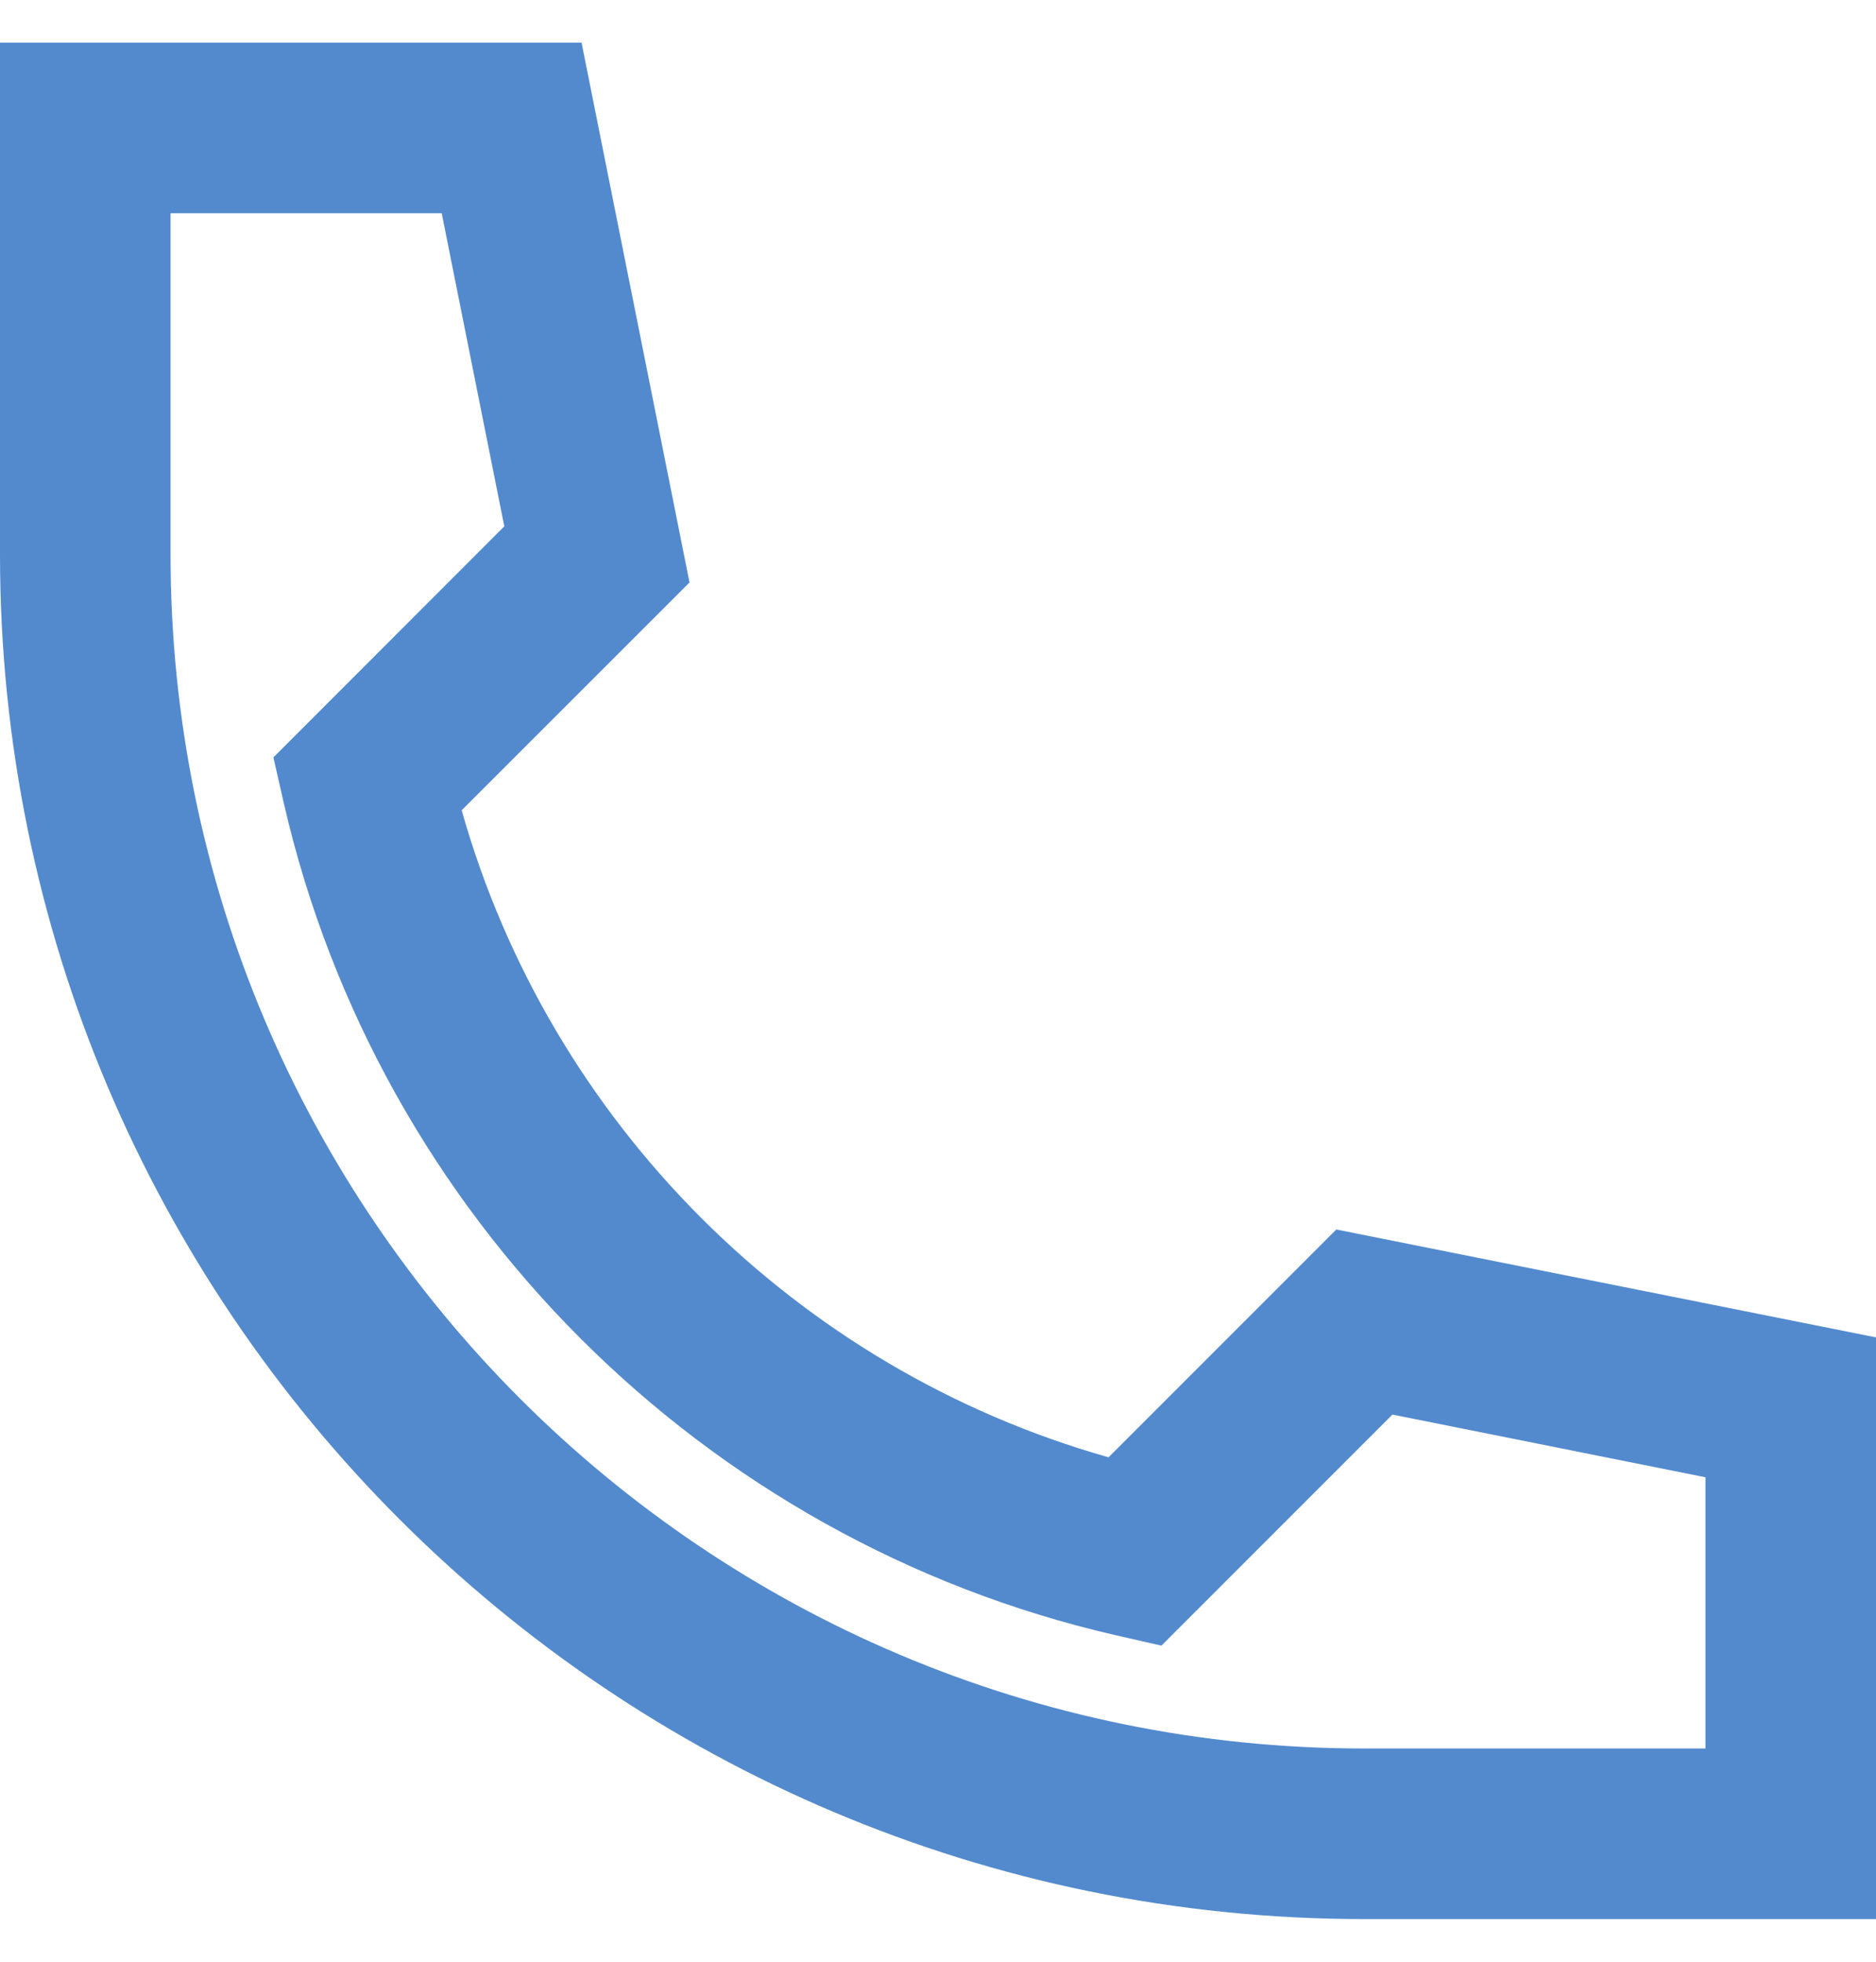 <svg width="22" height="23" viewBox="0 0 22 23" fill="none" xmlns="http://www.w3.org/2000/svg">
<path fill-rule="evenodd" clip-rule="evenodd" d="M0 0.5H6.82L8.086 6.829L5.414 9.5C6.45 13.163 9.337 16.05 13 17.086L15.671 14.415L22 15.68V22.5H16C7.163 22.5 0 15.337 0 6.5V0.5ZM2 2.5V6.5C2 14.232 8.268 20.5 16 20.5H20V17.32L16.329 16.585L13.62 19.294L13.08 19.171C8.244 18.06 4.44 14.256 3.329 9.42L3.206 8.88L5.914 6.171L5.18 2.5H2Z" fill="#538ACD"/>
</svg>
